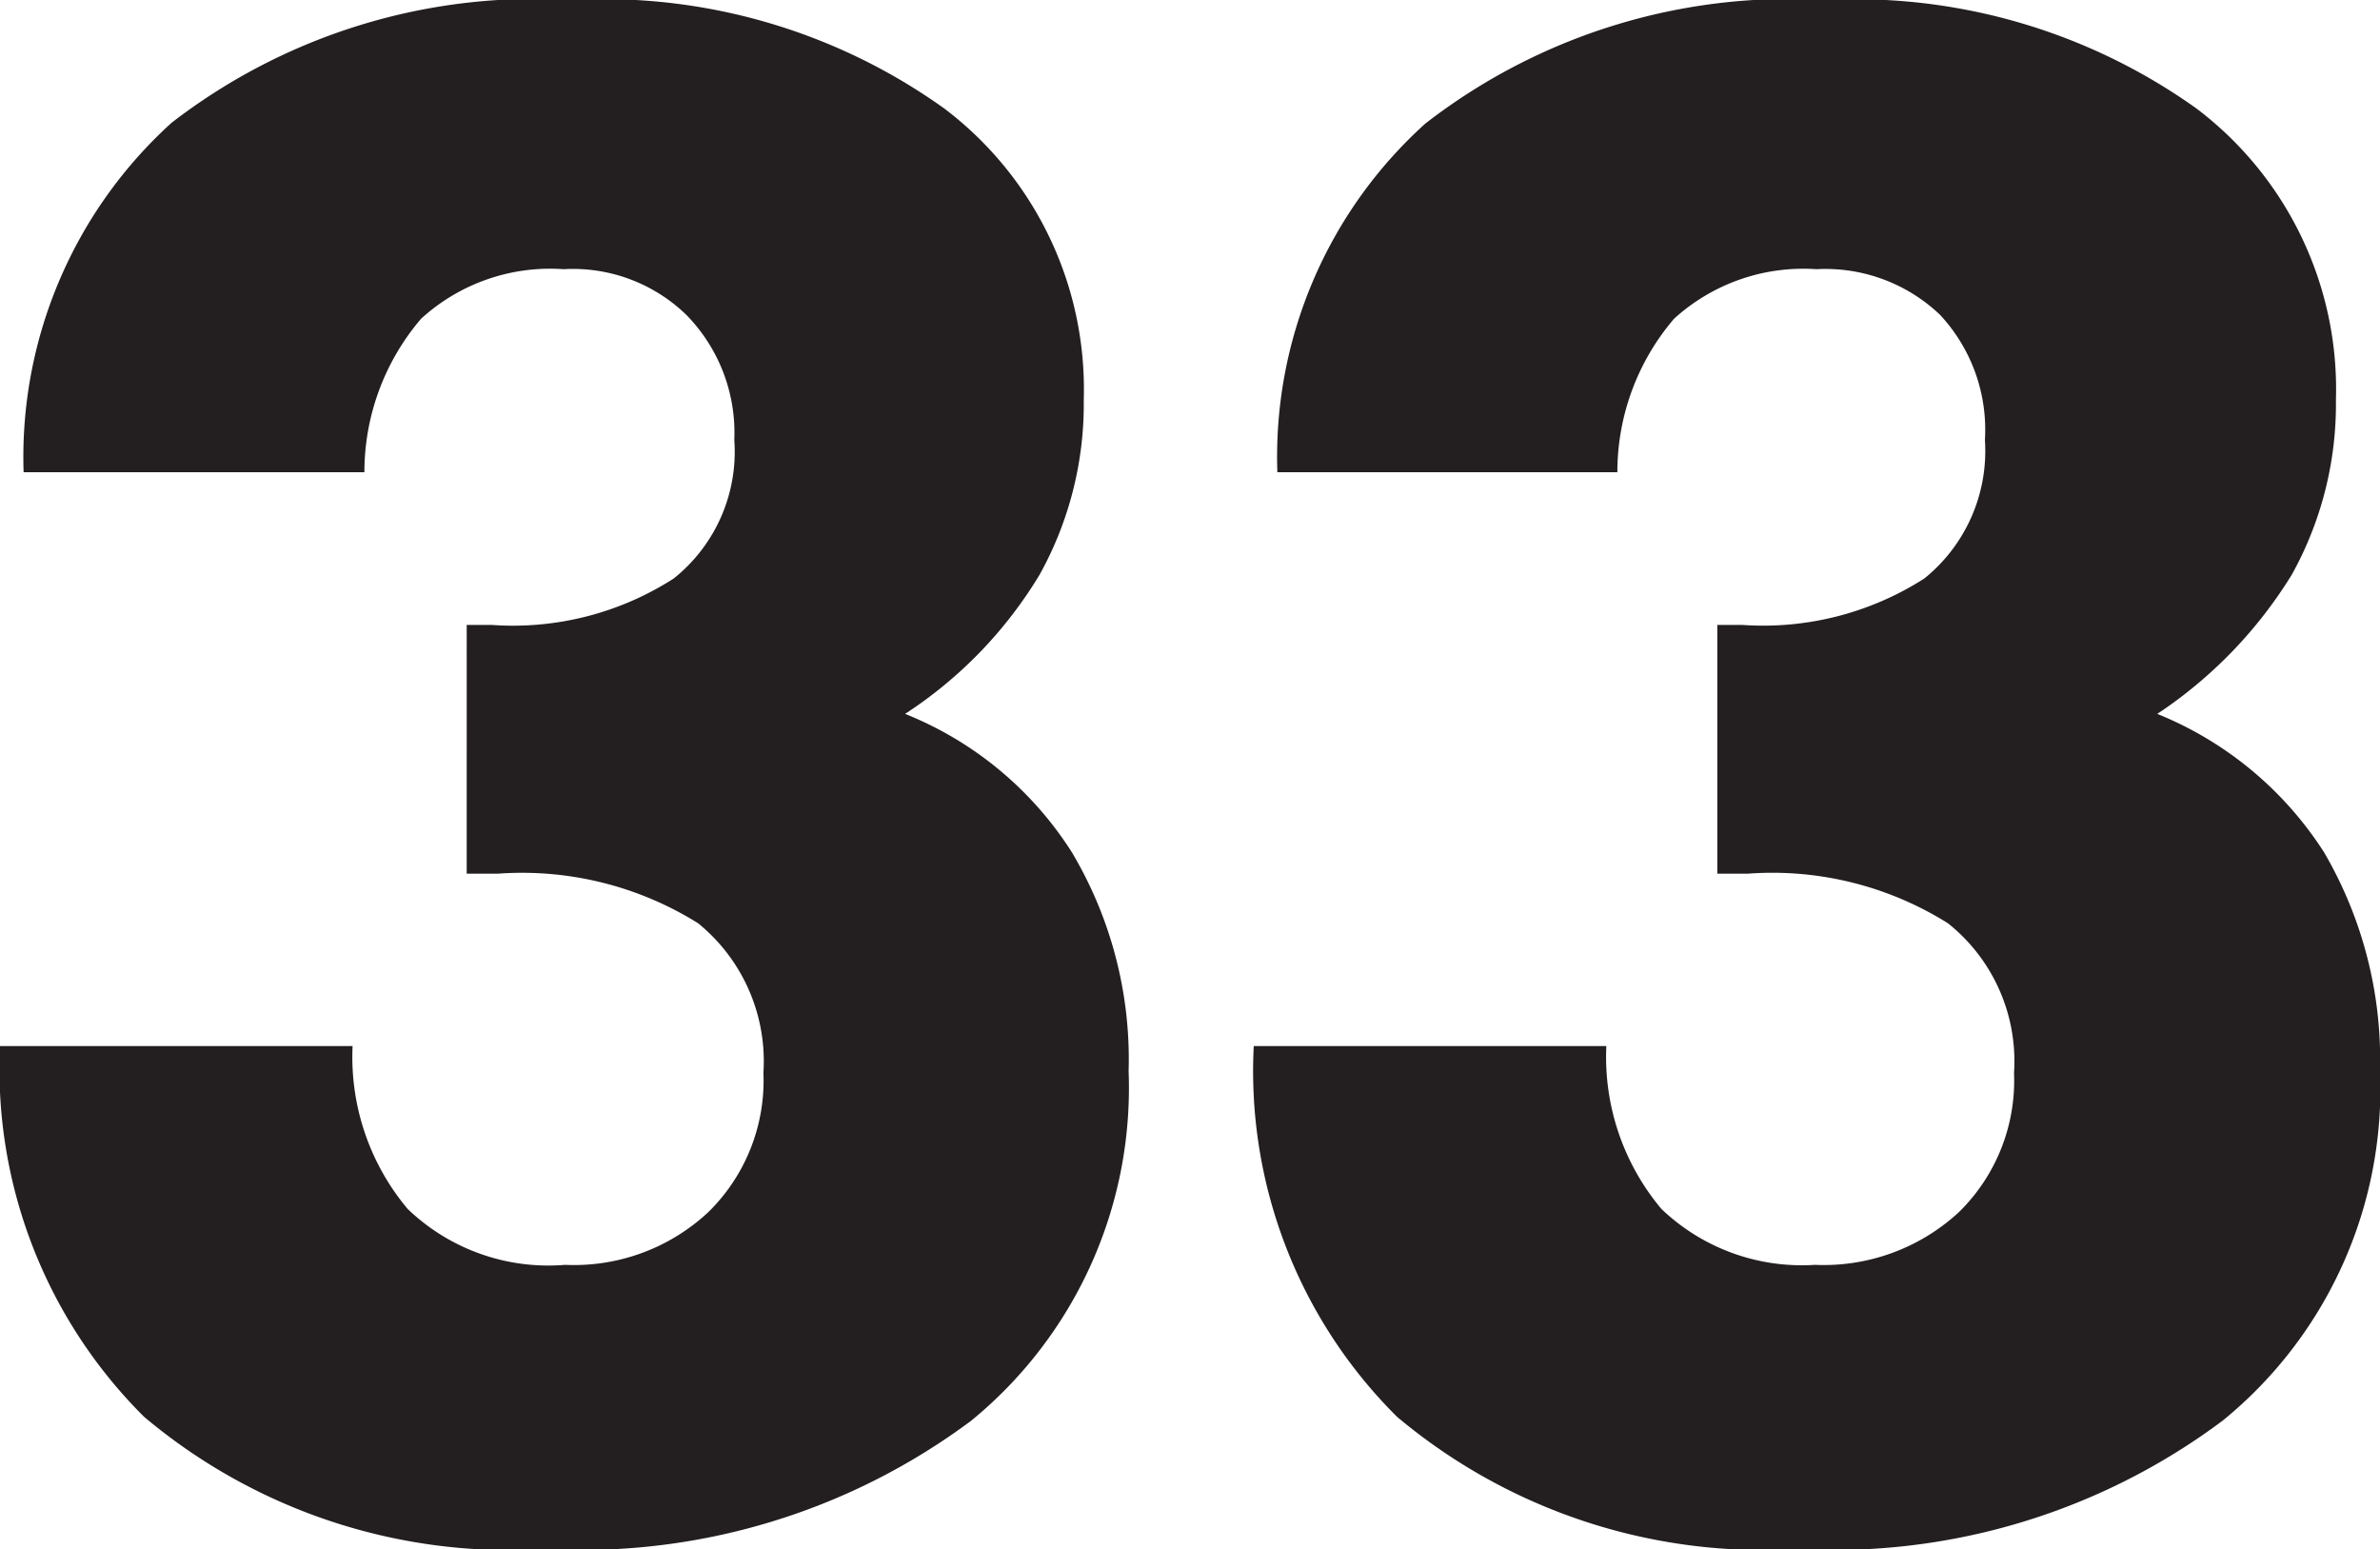 <svg xmlns="http://www.w3.org/2000/svg" viewBox="0 0 30.24 19.68"><defs><style>.cls-1{fill:#231f20;}</style></defs><title>Asset 141</title><g id="Layer_2" data-name="Layer 2"><g id="Layer_2-2" data-name="Layer 2"><path class="cls-1" d="M0,13.29H4.48a3,3,0,0,0,.7,2.07,2.58,2.58,0,0,0,2,.71A2.5,2.5,0,0,0,9,15.4a2.34,2.34,0,0,0,.7-1.77,2.26,2.26,0,0,0-.83-1.9,4.22,4.22,0,0,0-2.54-.63h-.4V7.94h.32a3.78,3.78,0,0,0,2.31-.59,2.06,2.06,0,0,0,.77-1.76A2.14,2.14,0,0,0,8.72,4a2.07,2.07,0,0,0-1.56-.58,2.43,2.43,0,0,0-1.81.63A3,3,0,0,0,4.63,6H.3A5.73,5.73,0,0,1,2.18,1.56,7.55,7.55,0,0,1,7.26,0,7.44,7.44,0,0,1,12,1.38a4.47,4.47,0,0,1,1.77,3.7,4.46,4.46,0,0,1-.56,2.22,5.49,5.49,0,0,1-1.71,1.77,4.48,4.48,0,0,1,2.12,1.76,5.14,5.14,0,0,1,.72,2.78,5.46,5.46,0,0,1-2,4.44,8.28,8.28,0,0,1-5.41,1.63A7.21,7.21,0,0,1,1.83,18,6.23,6.23,0,0,1,0,13.29Z"/><path class="cls-1" d="M15.93,13.29h4.48a3,3,0,0,0,.7,2.07,2.58,2.58,0,0,0,1.95.71,2.53,2.53,0,0,0,1.83-.67,2.34,2.34,0,0,0,.7-1.77,2.24,2.24,0,0,0-.84-1.9,4.2,4.2,0,0,0-2.54-.63h-.39V7.94h.32a3.8,3.8,0,0,0,2.31-.59,2.08,2.08,0,0,0,.77-1.76A2.14,2.14,0,0,0,24.65,4a2.11,2.11,0,0,0-1.57-.58,2.44,2.44,0,0,0-1.81.63A3,3,0,0,0,20.55,6H16.23a5.7,5.7,0,0,1,1.88-4.43A7.55,7.55,0,0,1,23.19,0a7.46,7.46,0,0,1,4.72,1.38,4.47,4.47,0,0,1,1.77,3.7,4.46,4.46,0,0,1-.56,2.22,5.71,5.71,0,0,1-1.71,1.77,4.53,4.53,0,0,1,2.12,1.76,5.22,5.22,0,0,1,.71,2.78,5.43,5.43,0,0,1-2,4.44,8.25,8.25,0,0,1-5.4,1.63A7.23,7.23,0,0,1,17.75,18,6.19,6.19,0,0,1,15.93,13.29Z"/></g></g></svg>